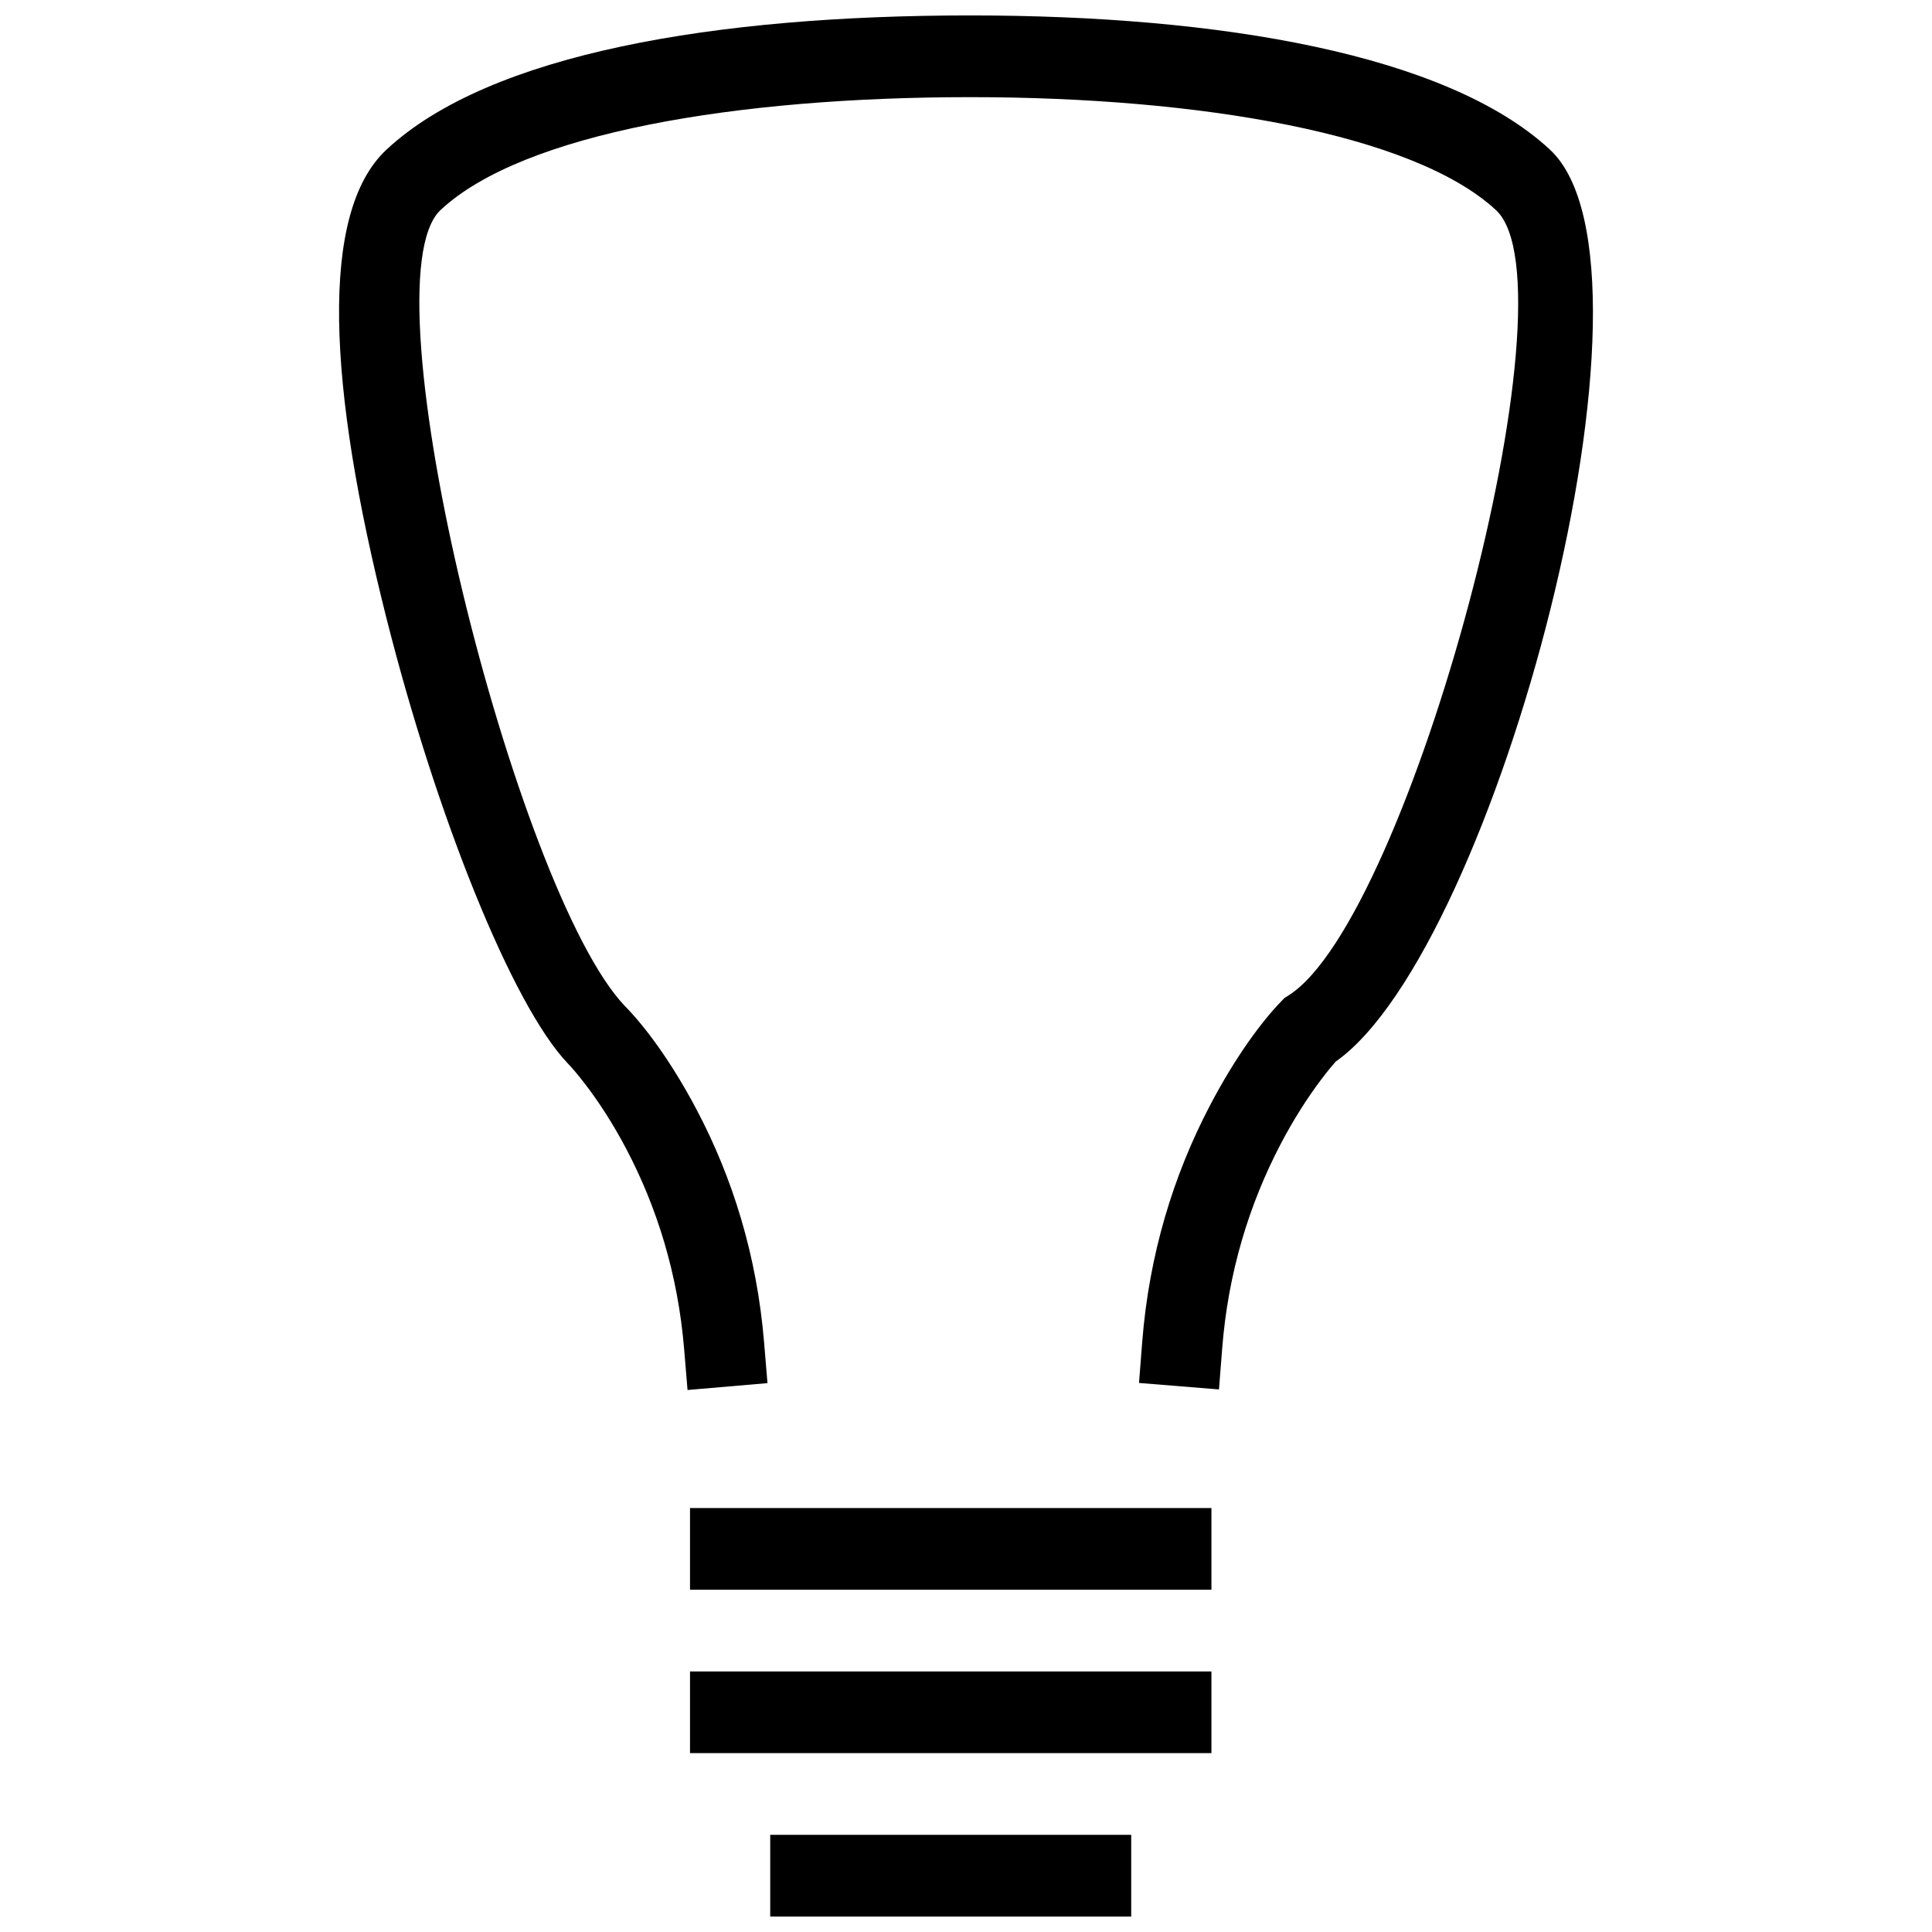 <?xml version="1.0" encoding="UTF-8"?>
<!-- Uploaded to: ICON Repo, www.iconrepo.com, Generator: ICON Repo Mixer Tools -->
<svg width="800px" height="800px" version="1.1" viewBox="144 144 512 512" xmlns="http://www.w3.org/2000/svg">
 <defs>
  <clipPath id="a">
   <path d="m233 148.09h334v503.81h-334z"/>
  </clipPath>
 </defs>
 <g clip-path="url(#a)">
  <path d="m554.74 183.65c33.809 31.309-14.25 211.87-56.777 241.69-0.871 0.98-2.18 2.559-3.805 4.711-3.668 4.859-7.367 10.625-10.828 17.246-8.301 15.891-13.875 33.988-15.445 54.125l-0.844 10.793-21.191-1.719 0.84-10.793c1.82-23.25 8.262-44.184 17.875-62.578 6.953-13.305 14-22.637 18.969-27.75l0.883-0.91 1.07-0.676c32.133-20.293 77.066-187.64 54.949-208.12-21.859-20.242-78.637-29.922-139.29-29.922-61.836 0-118.51 9.484-140.38 29.895-20.684 19.301 20.098 180.89 48.824 210.96 4.992 5.051 12.066 14.285 19.043 27.508 9.531 18.062 15.957 38.676 17.859 61.648l0.895 10.785-21.184 1.82-0.895-10.785c-1.645-19.871-7.191-37.656-15.402-53.219-3.461-6.559-7.156-12.254-10.824-17.043-2.125-2.777-3.707-4.574-4.602-5.484-14.812-15.504-34.918-65.898-48.102-118.14-15.48-61.336-17.898-107.29 0.023-124.02 27.383-25.551 87.328-35.582 154.75-35.582 66.129 0 126.27 10.254 153.59 35.555zm-227.88 360h138.18v21.652h-138.18zm0 43.301h138.18v21.652h-138.18zm21.258 43.305h95.664v21.648h-95.664z"/>
 </g>
</svg>